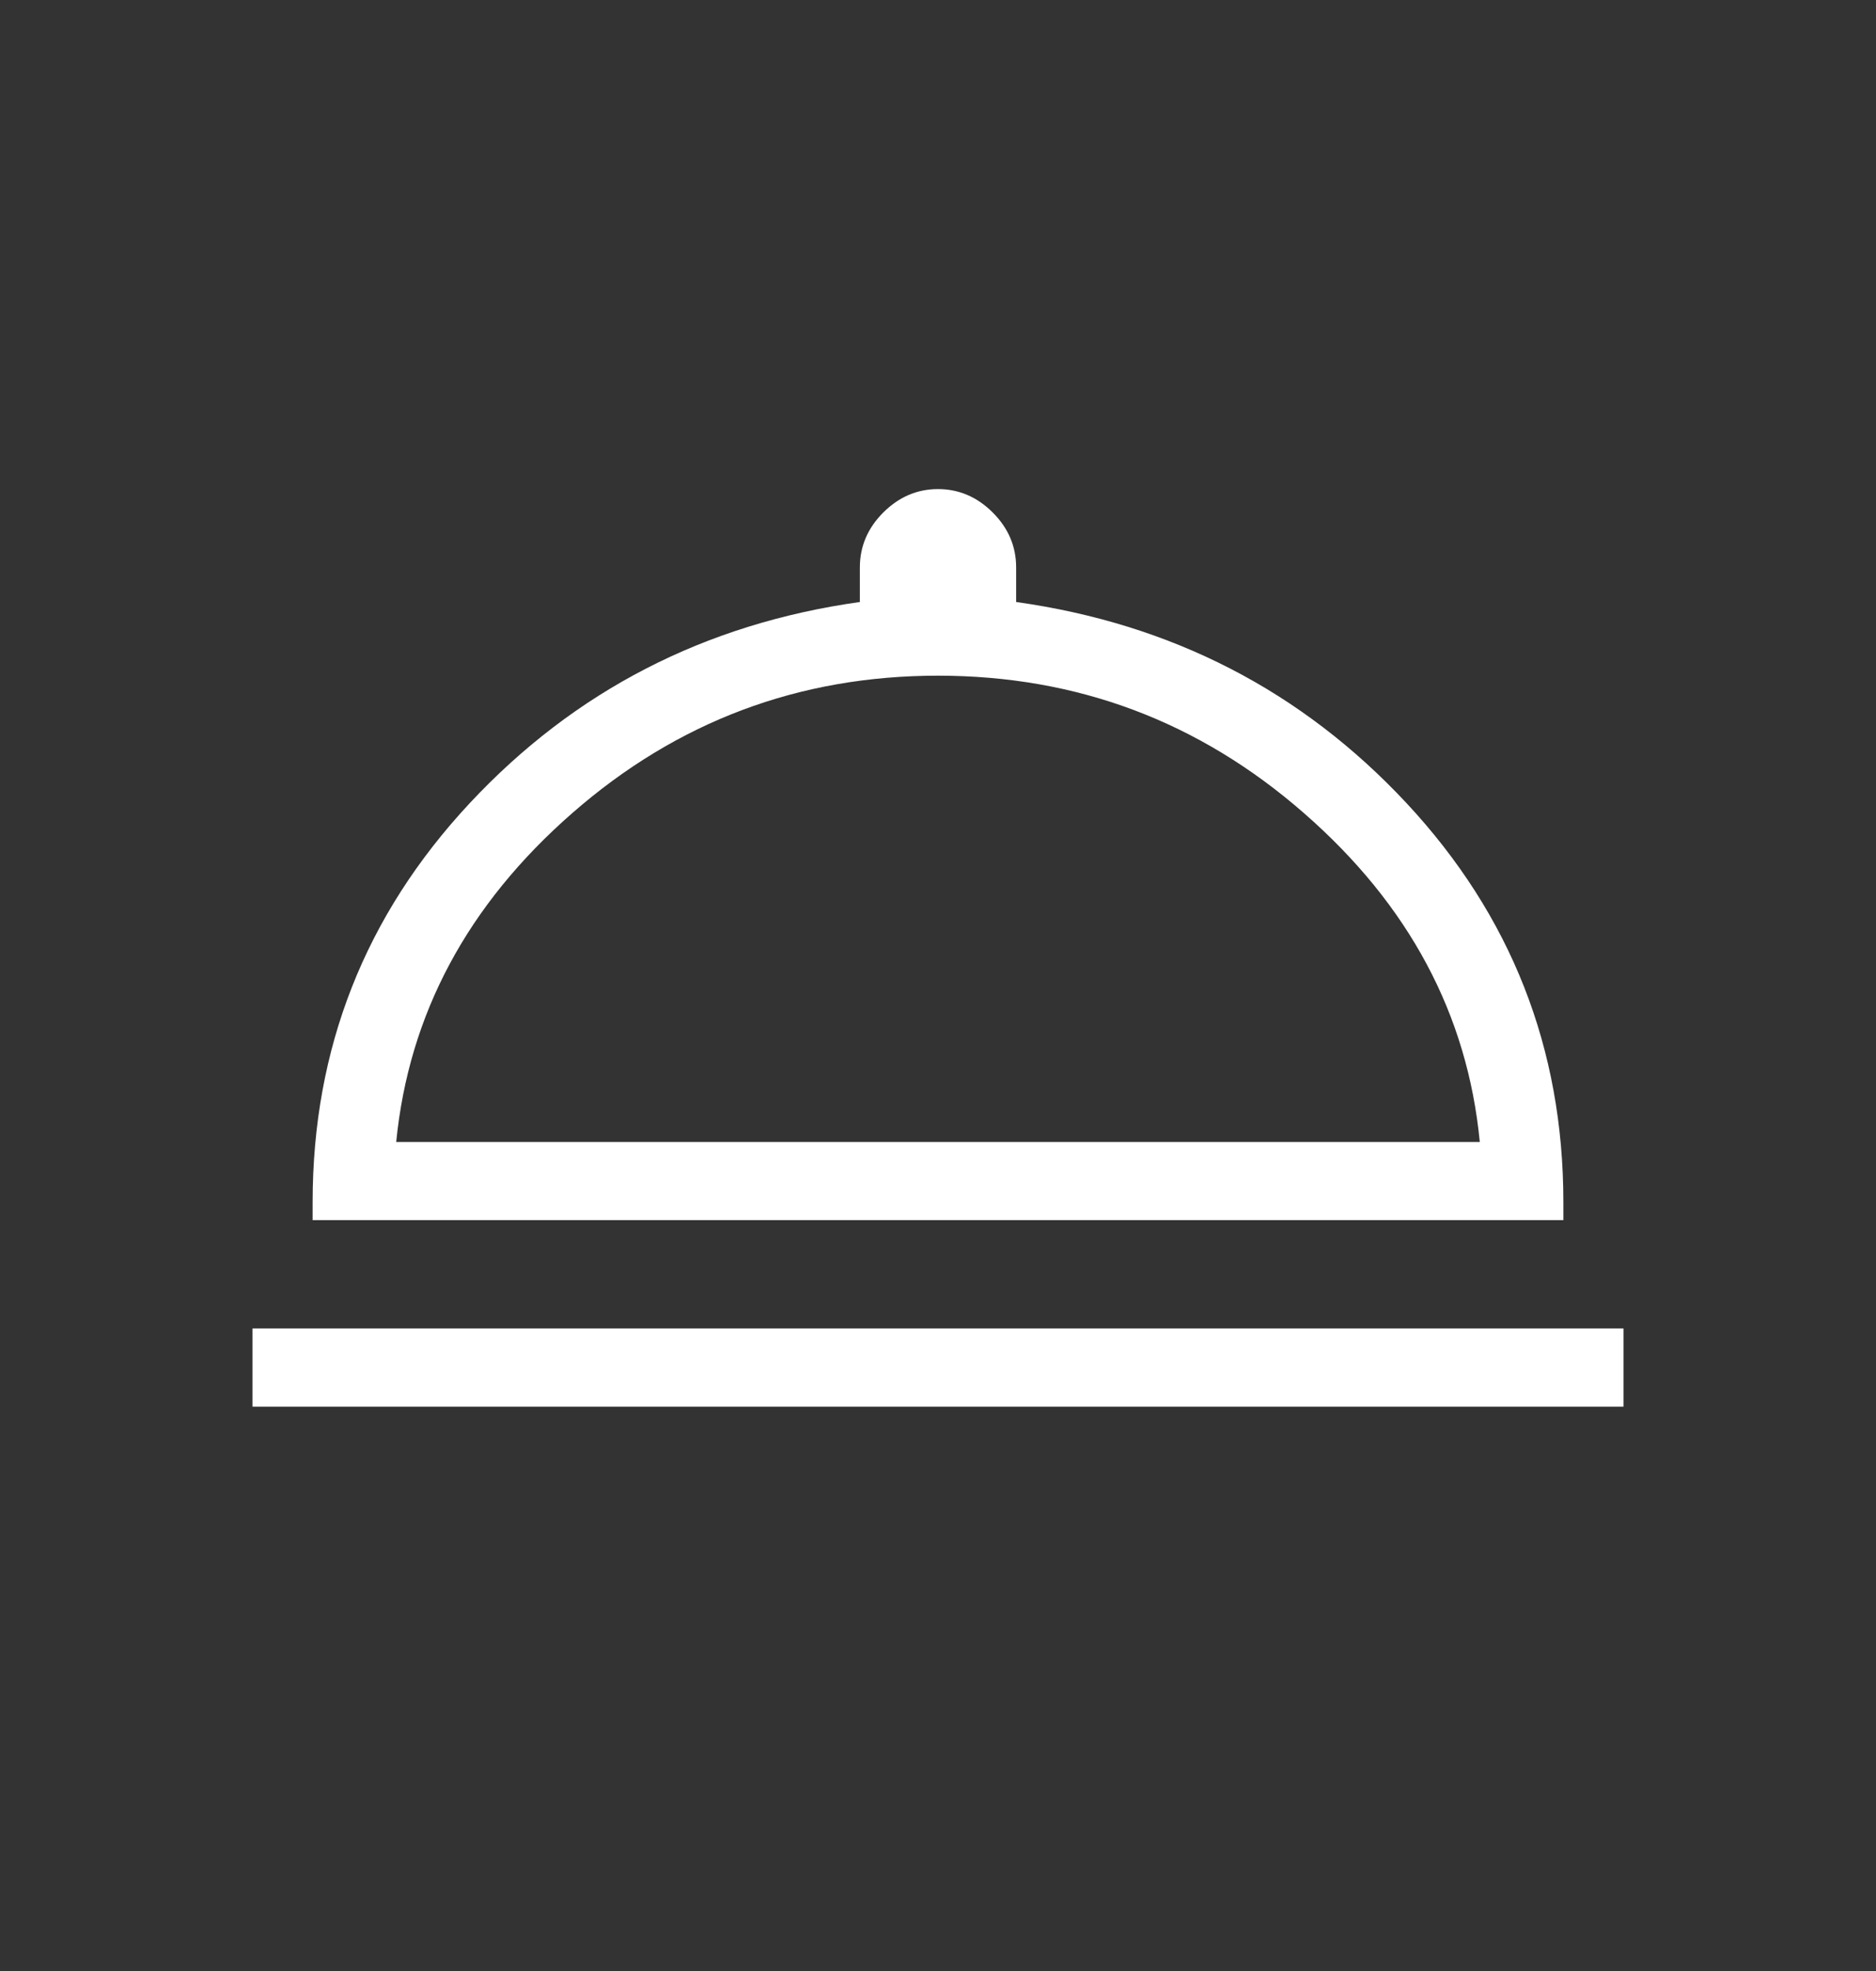 <svg width="20" height="21" viewBox="0 0 20 21" fill="none" xmlns="http://www.w3.org/2000/svg">
<rect x="0" y="0" width="20" height="21" fill="#333333" stroke="none"/>
<mask id="mask0_187_7" style="mask-type:alpha" maskUnits="userSpaceOnUse" x="0" y="0" width="20" height="21">
<rect y="0.5" width="20" height="20" fill="#D9D9D9"/>
</mask>
<g mask="url(#mask0_187_7)">
<path d="M2.692 14.987V14.154H17.308V14.987H2.692ZM3.333 13V12.808C3.333 11.169 3.892 9.752 5.009 8.556C6.126 7.361 7.512 6.646 9.167 6.414V6.045C9.167 5.822 9.25 5.627 9.416 5.461C9.582 5.295 9.777 5.211 10 5.211C10.223 5.211 10.418 5.295 10.584 5.461C10.75 5.627 10.833 5.822 10.833 6.045V6.414C12.491 6.646 13.878 7.361 14.994 8.556C16.109 9.752 16.667 11.169 16.667 12.808V13H3.333ZM4.224 12.167H15.776C15.645 10.808 15.021 9.64 13.902 8.664C12.784 7.687 11.483 7.199 10 7.199C8.517 7.199 7.217 7.687 6.1 8.664C4.983 9.64 4.358 10.808 4.224 12.167Z" fill="white"/>
</g>
</svg>
